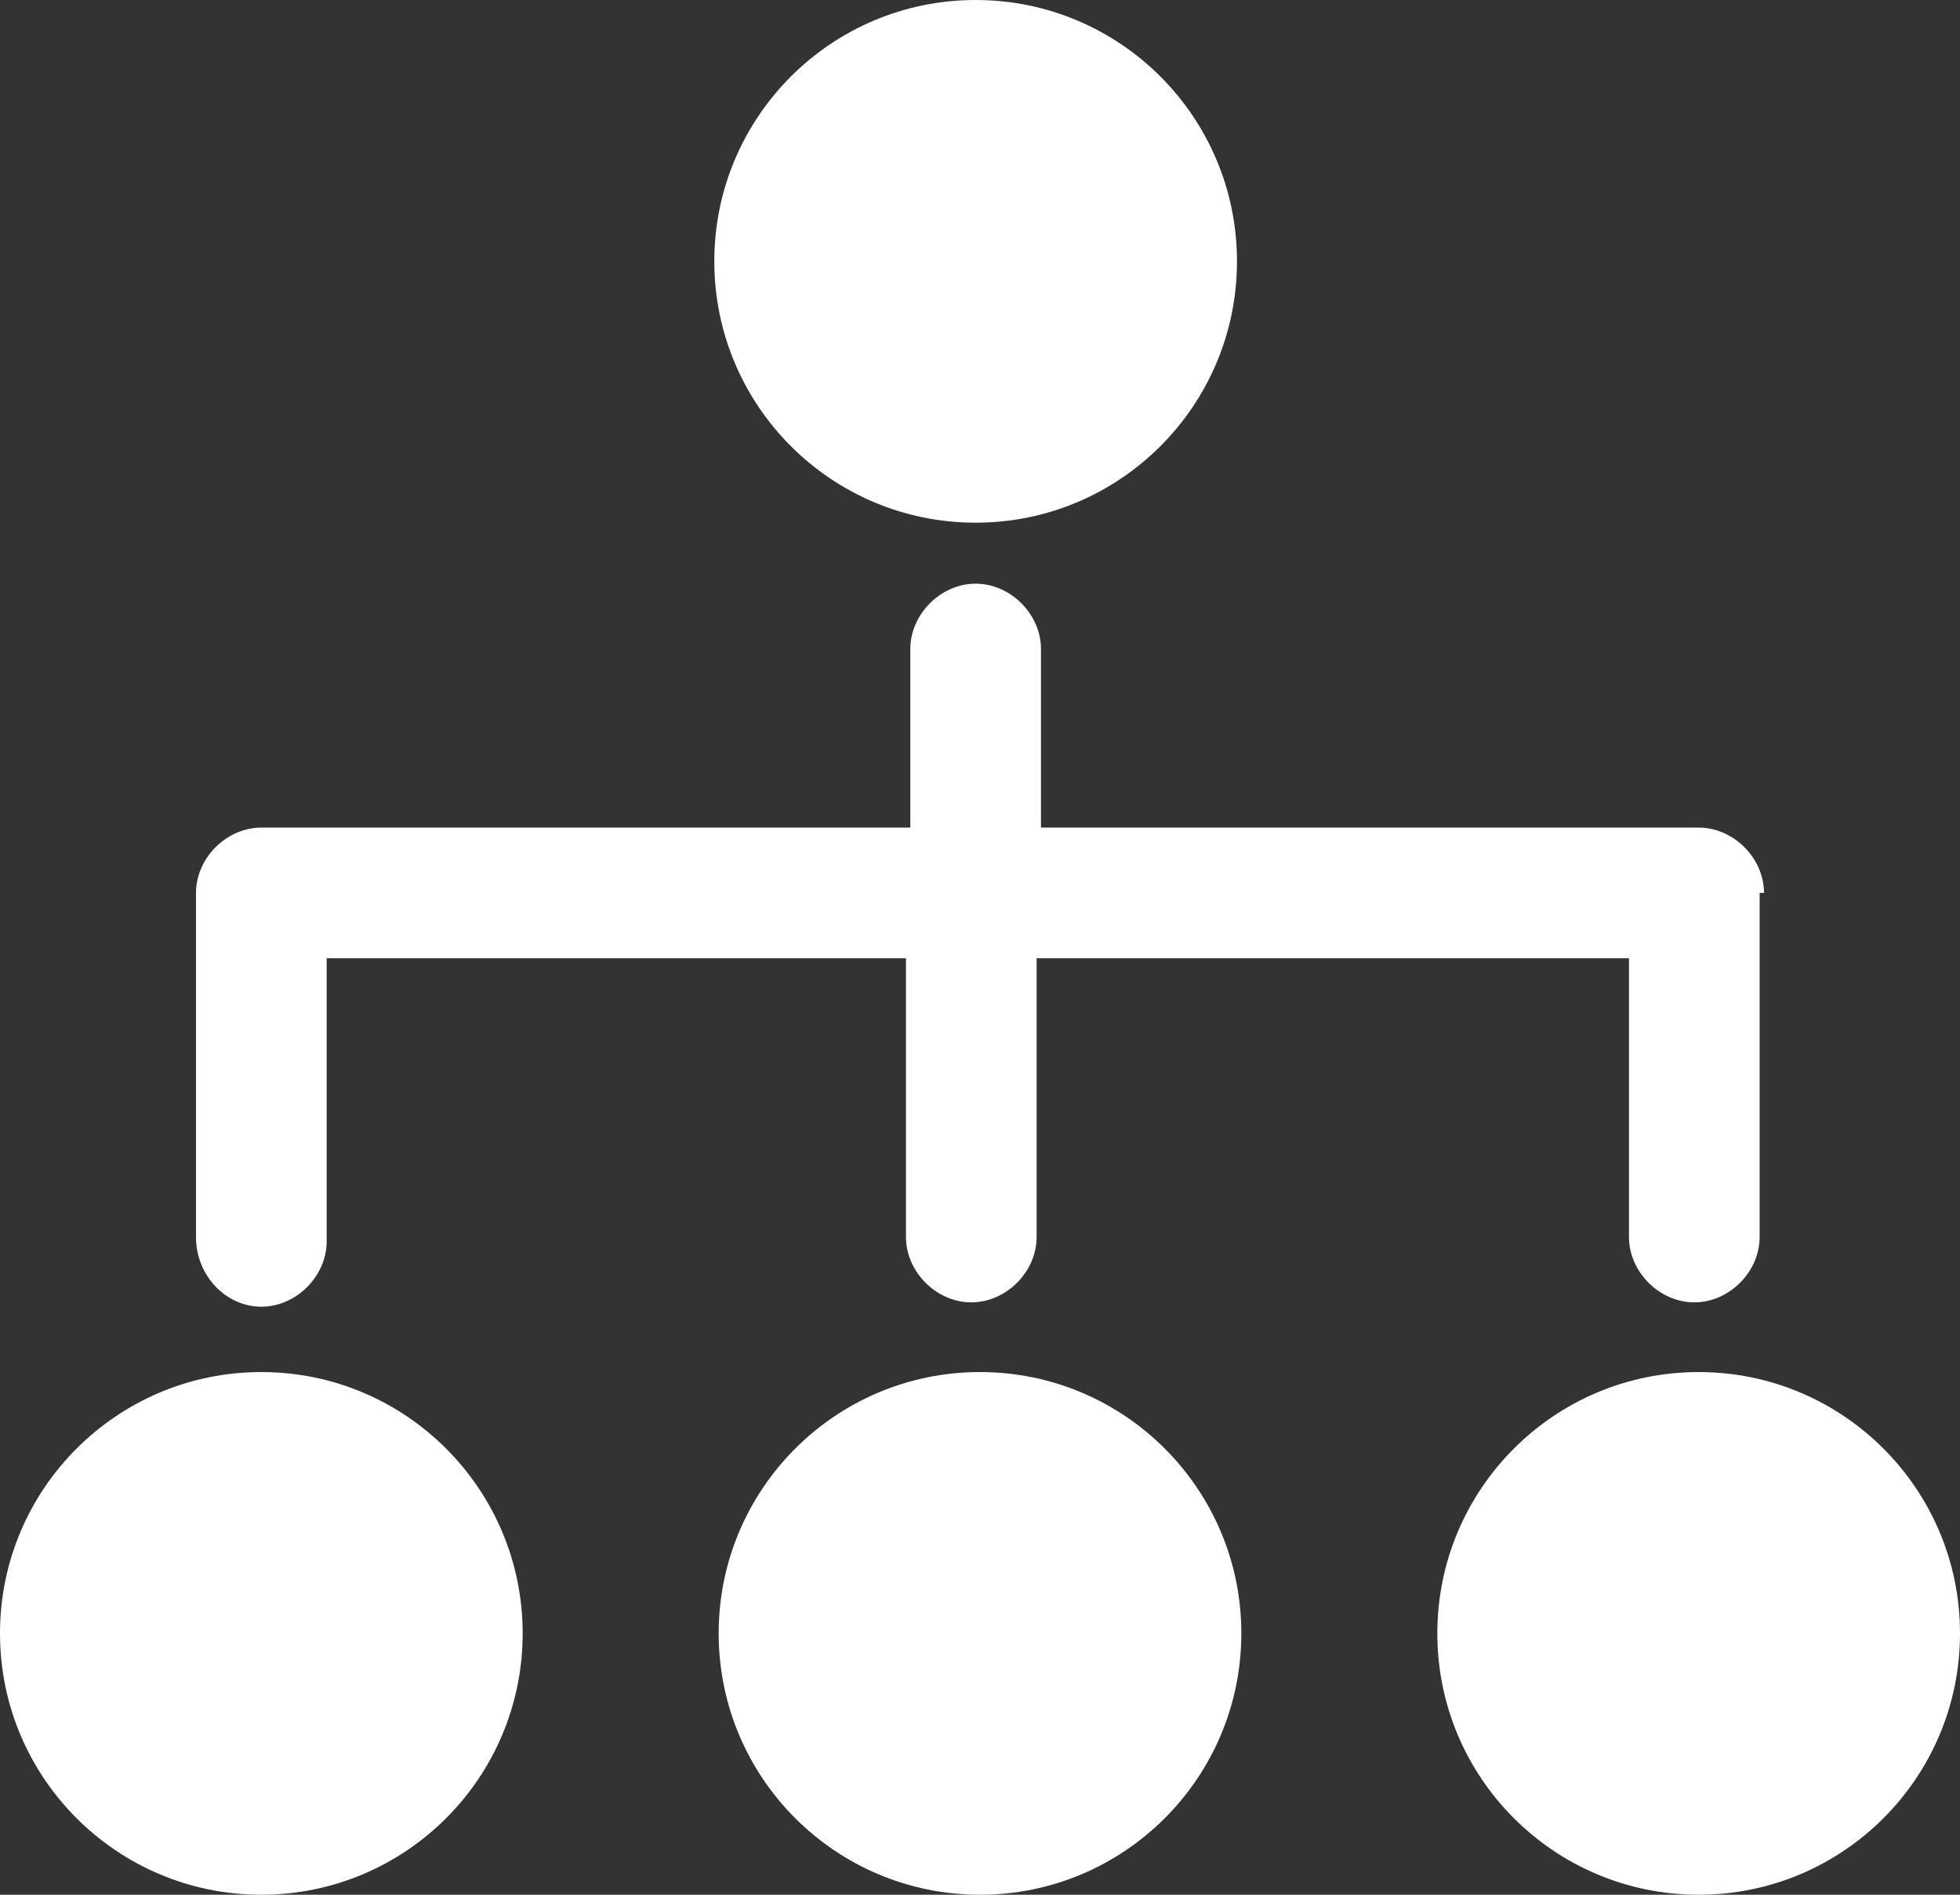 <?xml version="1.0" encoding="UTF-8"?>
<svg enable-background="new 0 0 45 43.5" version="1.1" viewBox="0 0 45 43.5" xml:space="preserve" xmlns="http://www.w3.org/2000/svg">
<rect x="0" y="0" width="45" height="43.5" fill="#333333" stroke="none"/>
<style type="text/css">
	.st0{fill:#FFFFFF;}
</style>
<circle class="st0" cx="22.4" cy="6" r="6"/>
<circle class="st0" cx="6" cy="37.5" r="6"/>
<circle class="st0" cx="22.5" cy="37.5" r="6"/>
<circle class="st0" cx="39" cy="37.5" r="6"/>
<path class="st0" d="m40.5 20.5c0-0.8-0.7-1.5-1.5-1.5h-15.1v-4.1c0-0.8-0.7-1.5-1.5-1.5s-1.5 0.7-1.5 1.5v4.1h-14.9c-0.8 0-1.5 0.7-1.5 1.5v7.9c0 0.9 0.7 1.6 1.5 1.6s1.5-0.7 1.5-1.5v-6.5h13.3v6.4c0 0.8 0.7 1.5 1.5 1.5s1.5-0.7 1.5-1.5v-6.4h13.6v6.4c0 0.8 0.7 1.5 1.5 1.5s1.5-0.7 1.5-1.5v-7.9h0.1z"/>
</svg>
